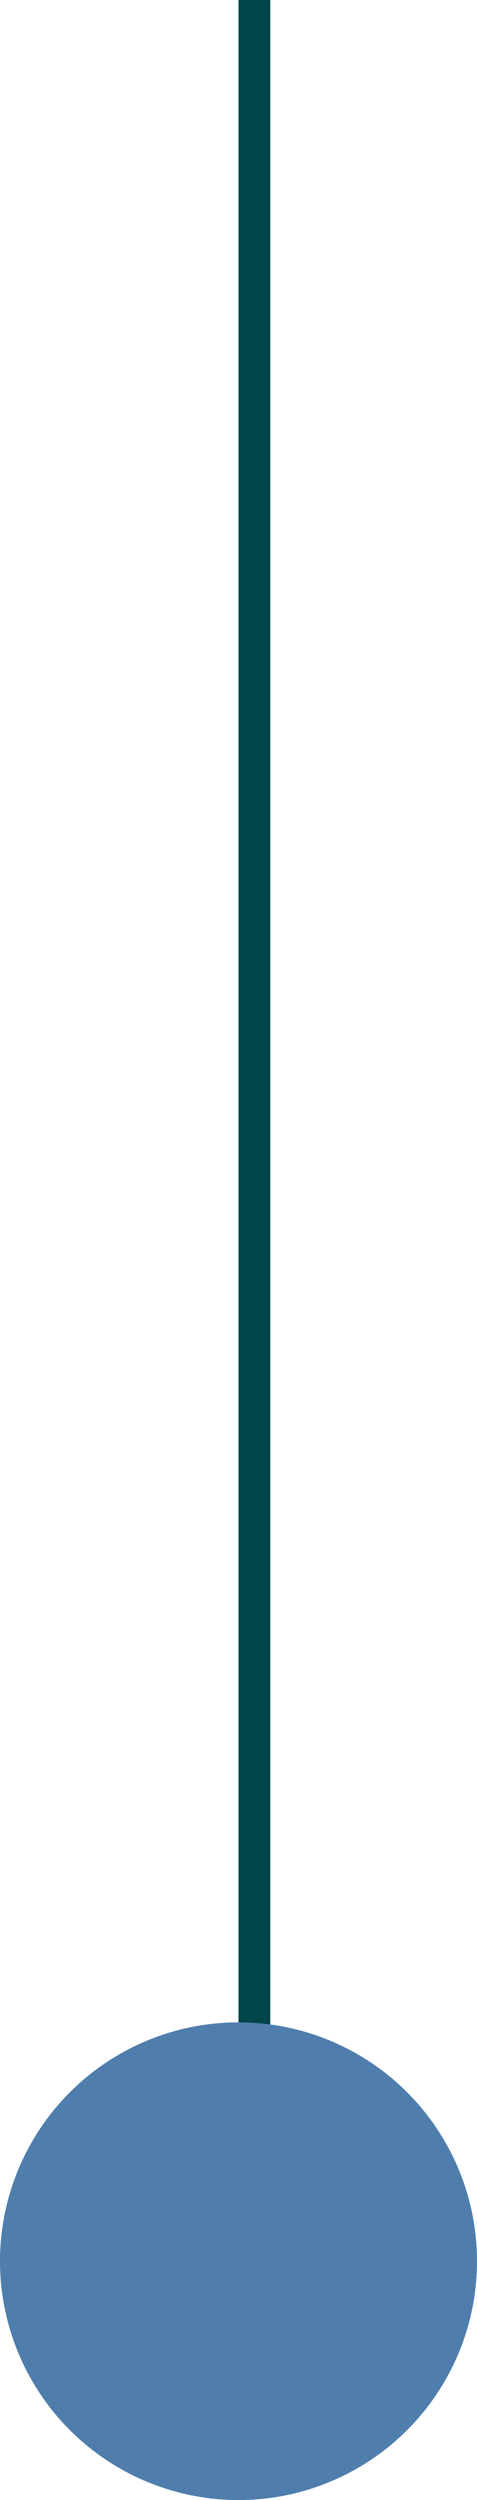 <svg width="30" height="157" viewBox="0 0 30 157" fill="none" xmlns="http://www.w3.org/2000/svg">
<line x1="16" y1="4.37114e-08" x2="16" y2="136" stroke="#004549" stroke-width="2"/>
<circle cx="15" cy="15" r="15" transform="matrix(4.37114e-08 -1 -1 -4.37114e-08 30 157)" fill="#4F7EAD"/>
</svg>

